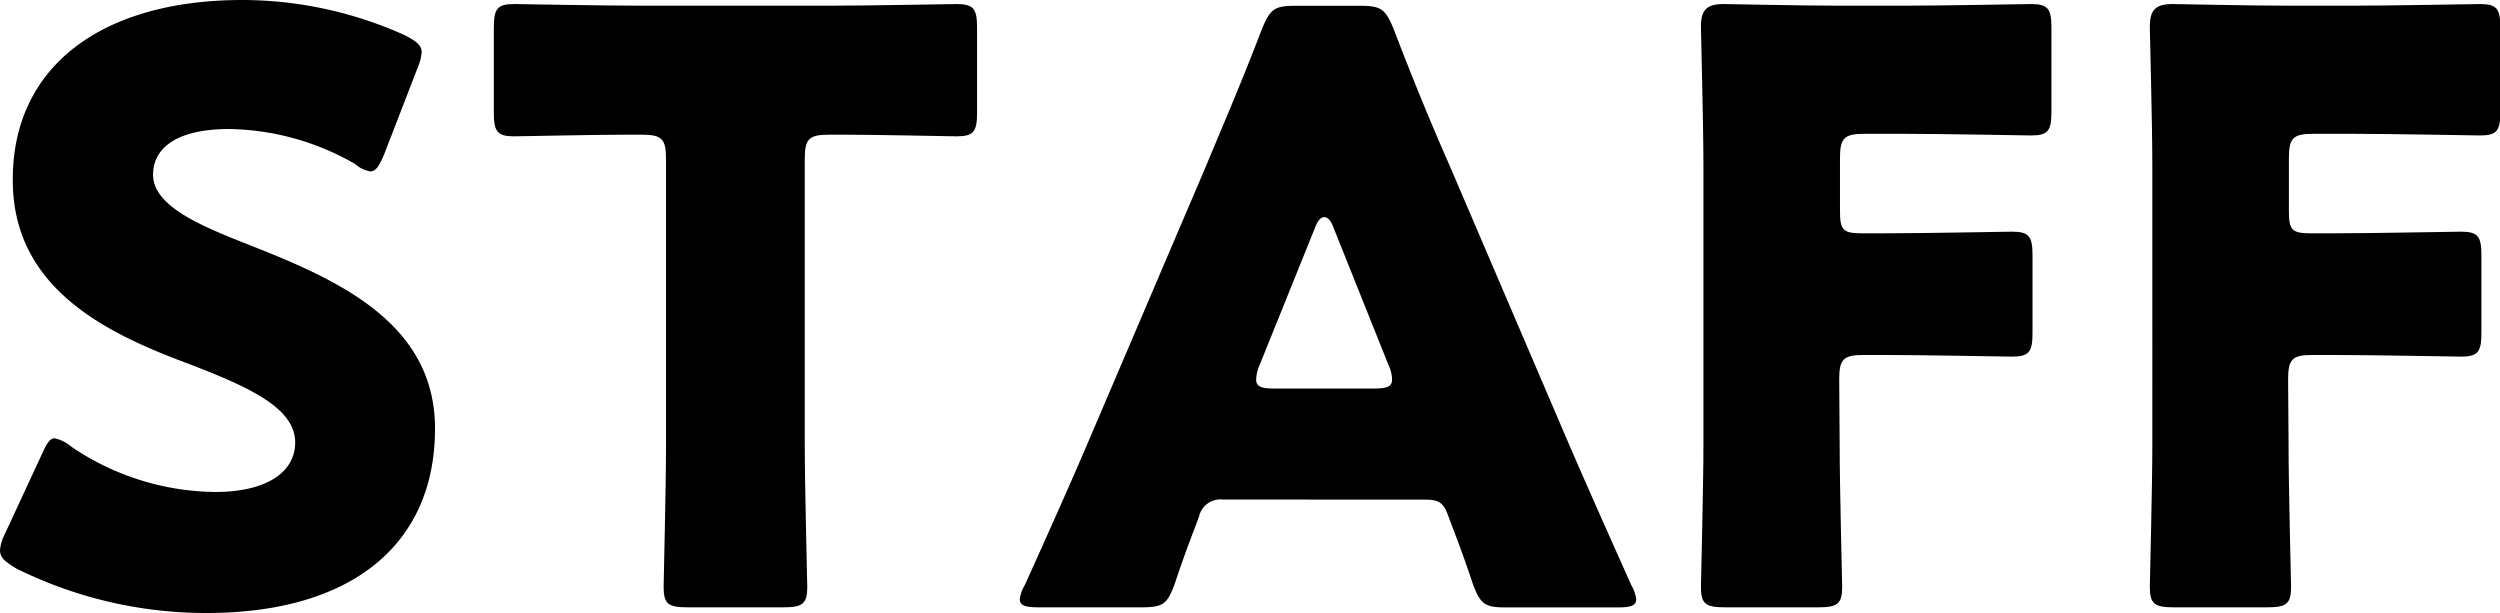 <svg xmlns="http://www.w3.org/2000/svg" viewBox="0 0 228.67 56.07"><g id="レイヤー_2" data-name="レイヤー 2"><g id="レイヤー_1-2" data-name="レイヤー 1"><path d="M39.79,39.2c0,10.6-7.61,16.87-20.9,16.87A39.07,39.07,0,0,1,1.49,52C.45,51.37,0,51,0,50.32a3.94,3.94,0,0,1,.45-1.49l3.36-7.24c.45-1,.74-1.5,1.19-1.5a3.39,3.39,0,0,1,1.5.75A23.8,23.8,0,0,0,19.71,45C24.19,45,27,43.3,27,40.47c0-3.29-4.55-5.23-10.67-7.54-7-2.69-15.16-6.8-15.16-16.43C1.12,6,9.41,0,22.17,0A36.23,36.23,0,0,1,37,3.21c1,.52,1.57.9,1.57,1.57a4.57,4.57,0,0,1-.37,1.42l-3.06,7.91c-.45,1.05-.75,1.57-1.27,1.57A2.82,2.82,0,0,1,32.48,15,23.79,23.79,0,0,0,21,11.8c-5.15,0-7,1.94-7,4.18,0,2.76,4,4.55,8.59,6.34C30.54,25.46,39.79,29.34,39.79,39.2Z"/><path d="M73.61,40.62c0,4,.23,12.54.23,13.06,0,1.57-.45,1.87-2.17,1.87H62.86c-1.72,0-2.16-.3-2.16-1.87,0-.52.22-9.11.22-13.06V14.56c0-1.87-.37-2.24-2.24-2.24H57.11c-2.69,0-9.55.15-10.08.15-1.56,0-1.86-.45-1.86-2.17V2.54c0-1.72.3-2.17,1.86-2.17.53,0,8.07.15,11.58.15H75.93C79.44.52,87,.37,87.5.37c1.57,0,1.87.45,1.87,2.17V10.3c0,1.72-.3,2.17-1.87,2.17-.52,0-7.39-.15-10.08-.15H75.85c-1.86,0-2.24.37-2.24,2.24Z"/><path d="M111.83,45.69a2,2,0,0,0-2.16,1.57c-.52,1.42-1.12,2.84-2.24,6.2-.67,1.79-1.05,2.09-3,2.09H95c-1.2,0-1.72-.15-1.72-.75a3.2,3.2,0,0,1,.45-1.27C96.53,47.33,98,44,99.29,41l11-25.76c1.42-3.43,3.21-7.54,5.15-12.62.75-1.79,1.12-2.09,3.06-2.09h5.9c1.94,0,2.31.3,3.06,2.09,1.94,5.08,3.73,9.34,5.08,12.4l11,25.68c1.42,3.29,2.91,6.64,5.68,12.84a3.31,3.31,0,0,1,.44,1.27c0,.6-.52.75-1.71.75H137.74c-1.94,0-2.31-.3-3-2.09-1.12-3.36-1.72-4.78-2.24-6.2-.45-1.27-.83-1.57-2.17-1.57Zm3.36-12.24a3.37,3.37,0,0,0-.29,1.27c0,.67.52.82,1.71.82h9c1.2,0,1.72-.15,1.72-.82a3.23,3.23,0,0,0-.3-1.27l-5.08-12.69c-.22-.6-.52-.9-.82-.9s-.59.3-.82.9Z"/><path d="M168.27,40.62c0,4,.23,12.54.23,13.06,0,1.57-.45,1.87-2.17,1.87h-8.58c-1.72,0-2.17-.3-2.17-1.87,0-.52.23-9.11.23-13.06V15.23c0-4-.23-12.24-.23-12.77,0-1.56.52-2.09,2.09-2.09.53,0,7.1.15,10.53.15h6c3.51,0,11.05-.15,11.58-.15,1.56,0,1.86.45,1.86,2.17v7.69c0,1.72-.3,2.16-1.86,2.16-.53,0-8.07-.15-11.58-.15h-3.66c-1.86,0-2.24.38-2.24,2.24v4.86c0,1.71.3,2,2,2h2.17c3.5,0,11-.15,11.57-.15,1.57,0,1.87.45,1.87,2.17v7.09c0,1.72-.3,2.17-1.87,2.17-.52,0-8.07-.15-11.57-.15h-2c-1.86,0-2.24.37-2.24,2.24Z"/><path d="M209.33,40.62c0,4,.23,12.54.23,13.06,0,1.57-.45,1.87-2.17,1.87h-8.58c-1.72,0-2.17-.3-2.17-1.87,0-.52.23-9.11.23-13.06V15.23c0-4-.23-12.24-.23-12.77,0-1.56.53-2.09,2.09-2.09.53,0,7.1.15,10.53.15h6c3.51,0,11.05-.15,11.58-.15,1.56,0,1.86.45,1.86,2.17v7.69c0,1.72-.3,2.16-1.86,2.16-.53,0-8.07-.15-11.58-.15h-3.66c-1.86,0-2.24.38-2.24,2.24v4.86c0,1.71.3,2,2,2h2.17c3.5,0,11-.15,11.57-.15,1.57,0,1.87.45,1.87,2.17v7.09c0,1.72-.3,2.17-1.87,2.17-.52,0-8.07-.15-11.57-.15h-2c-1.86,0-2.24.37-2.24,2.24Z"/></g></g></svg>